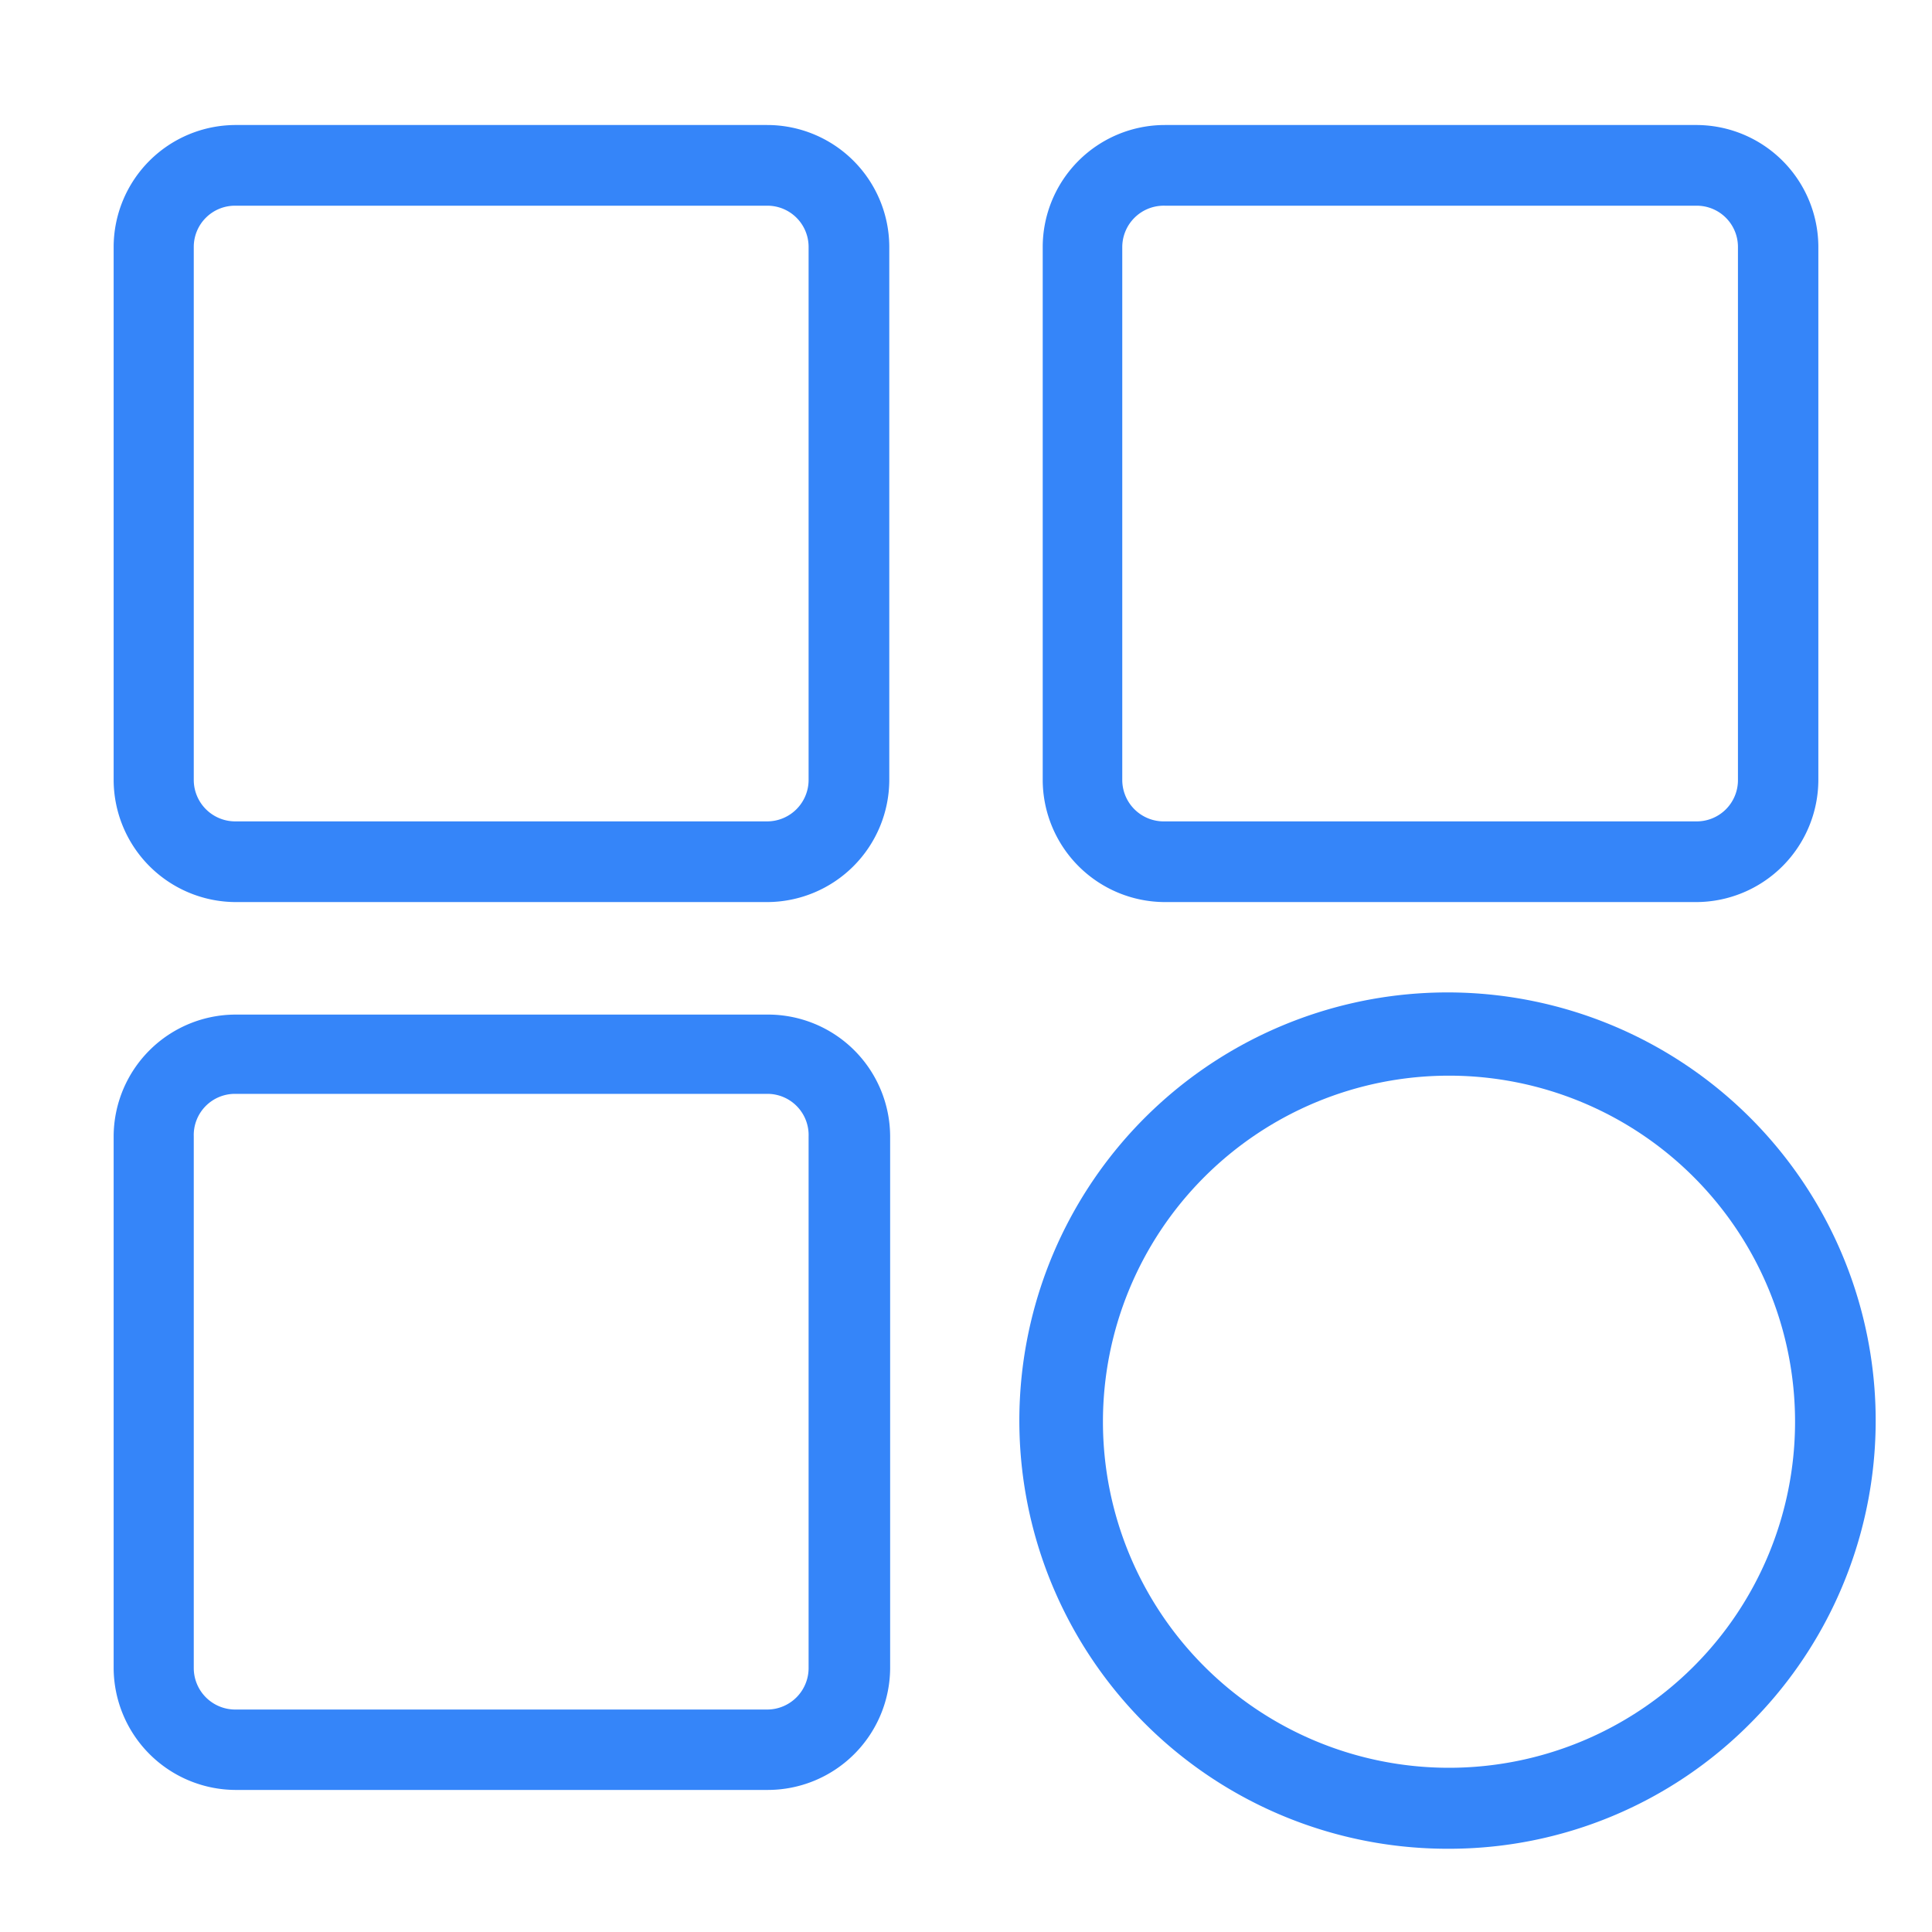 <svg id="图层_1" data-name="图层 1" xmlns="http://www.w3.org/2000/svg" viewBox="0 0 68 68"><defs><style>.cls-1{fill:#3585f9;}</style></defs><title>AI_icon</title><path class="cls-1" d="M27,31.75H8.28A4.31,4.31,0,0,1,4,27.45V8.69A4.3,4.3,0,0,1,8.28,4.4H27a4.3,4.3,0,0,1,4.3,4.29V27.45A4.31,4.31,0,0,1,27,31.75ZM8.28,7.24A1.45,1.45,0,0,0,6.82,8.69V27.45a1.46,1.46,0,0,0,1.46,1.46H27a1.46,1.46,0,0,0,1.46-1.46V8.69A1.45,1.45,0,0,0,27,7.24Z"/><path class="cls-1" d="M59.72,31.75H41a4.31,4.31,0,0,1-4.3-4.3V8.69A4.3,4.3,0,0,1,41,4.4H59.72A4.3,4.3,0,0,1,64,8.69V27.45A4.31,4.31,0,0,1,59.72,31.75ZM41,7.24A1.46,1.46,0,0,0,39.5,8.69V27.45A1.46,1.46,0,0,0,41,28.91H59.72a1.45,1.45,0,0,0,1.45-1.46V8.69a1.45,1.45,0,0,0-1.45-1.45Z"/><path class="cls-1" d="M27,63H8.28A4.31,4.31,0,0,1,4,58.71V40a4.3,4.3,0,0,1,4.3-4.29H27A4.3,4.3,0,0,1,31.33,40V58.71A4.31,4.31,0,0,1,27,63ZM8.28,38.5A1.45,1.45,0,0,0,6.82,40V58.71a1.46,1.46,0,0,0,1.46,1.46H27a1.46,1.46,0,0,0,1.46-1.46V40A1.45,1.45,0,0,0,27,38.5Z"/><path class="cls-1" d="M51,65.07a15.07,15.07,0,1,1,10.61-4.42A14.93,14.93,0,0,1,51,65.07Zm0-27.21a12.18,12.18,0,0,0,0,24.36h0a12.18,12.18,0,0,0,0-24.36Z"/></svg>